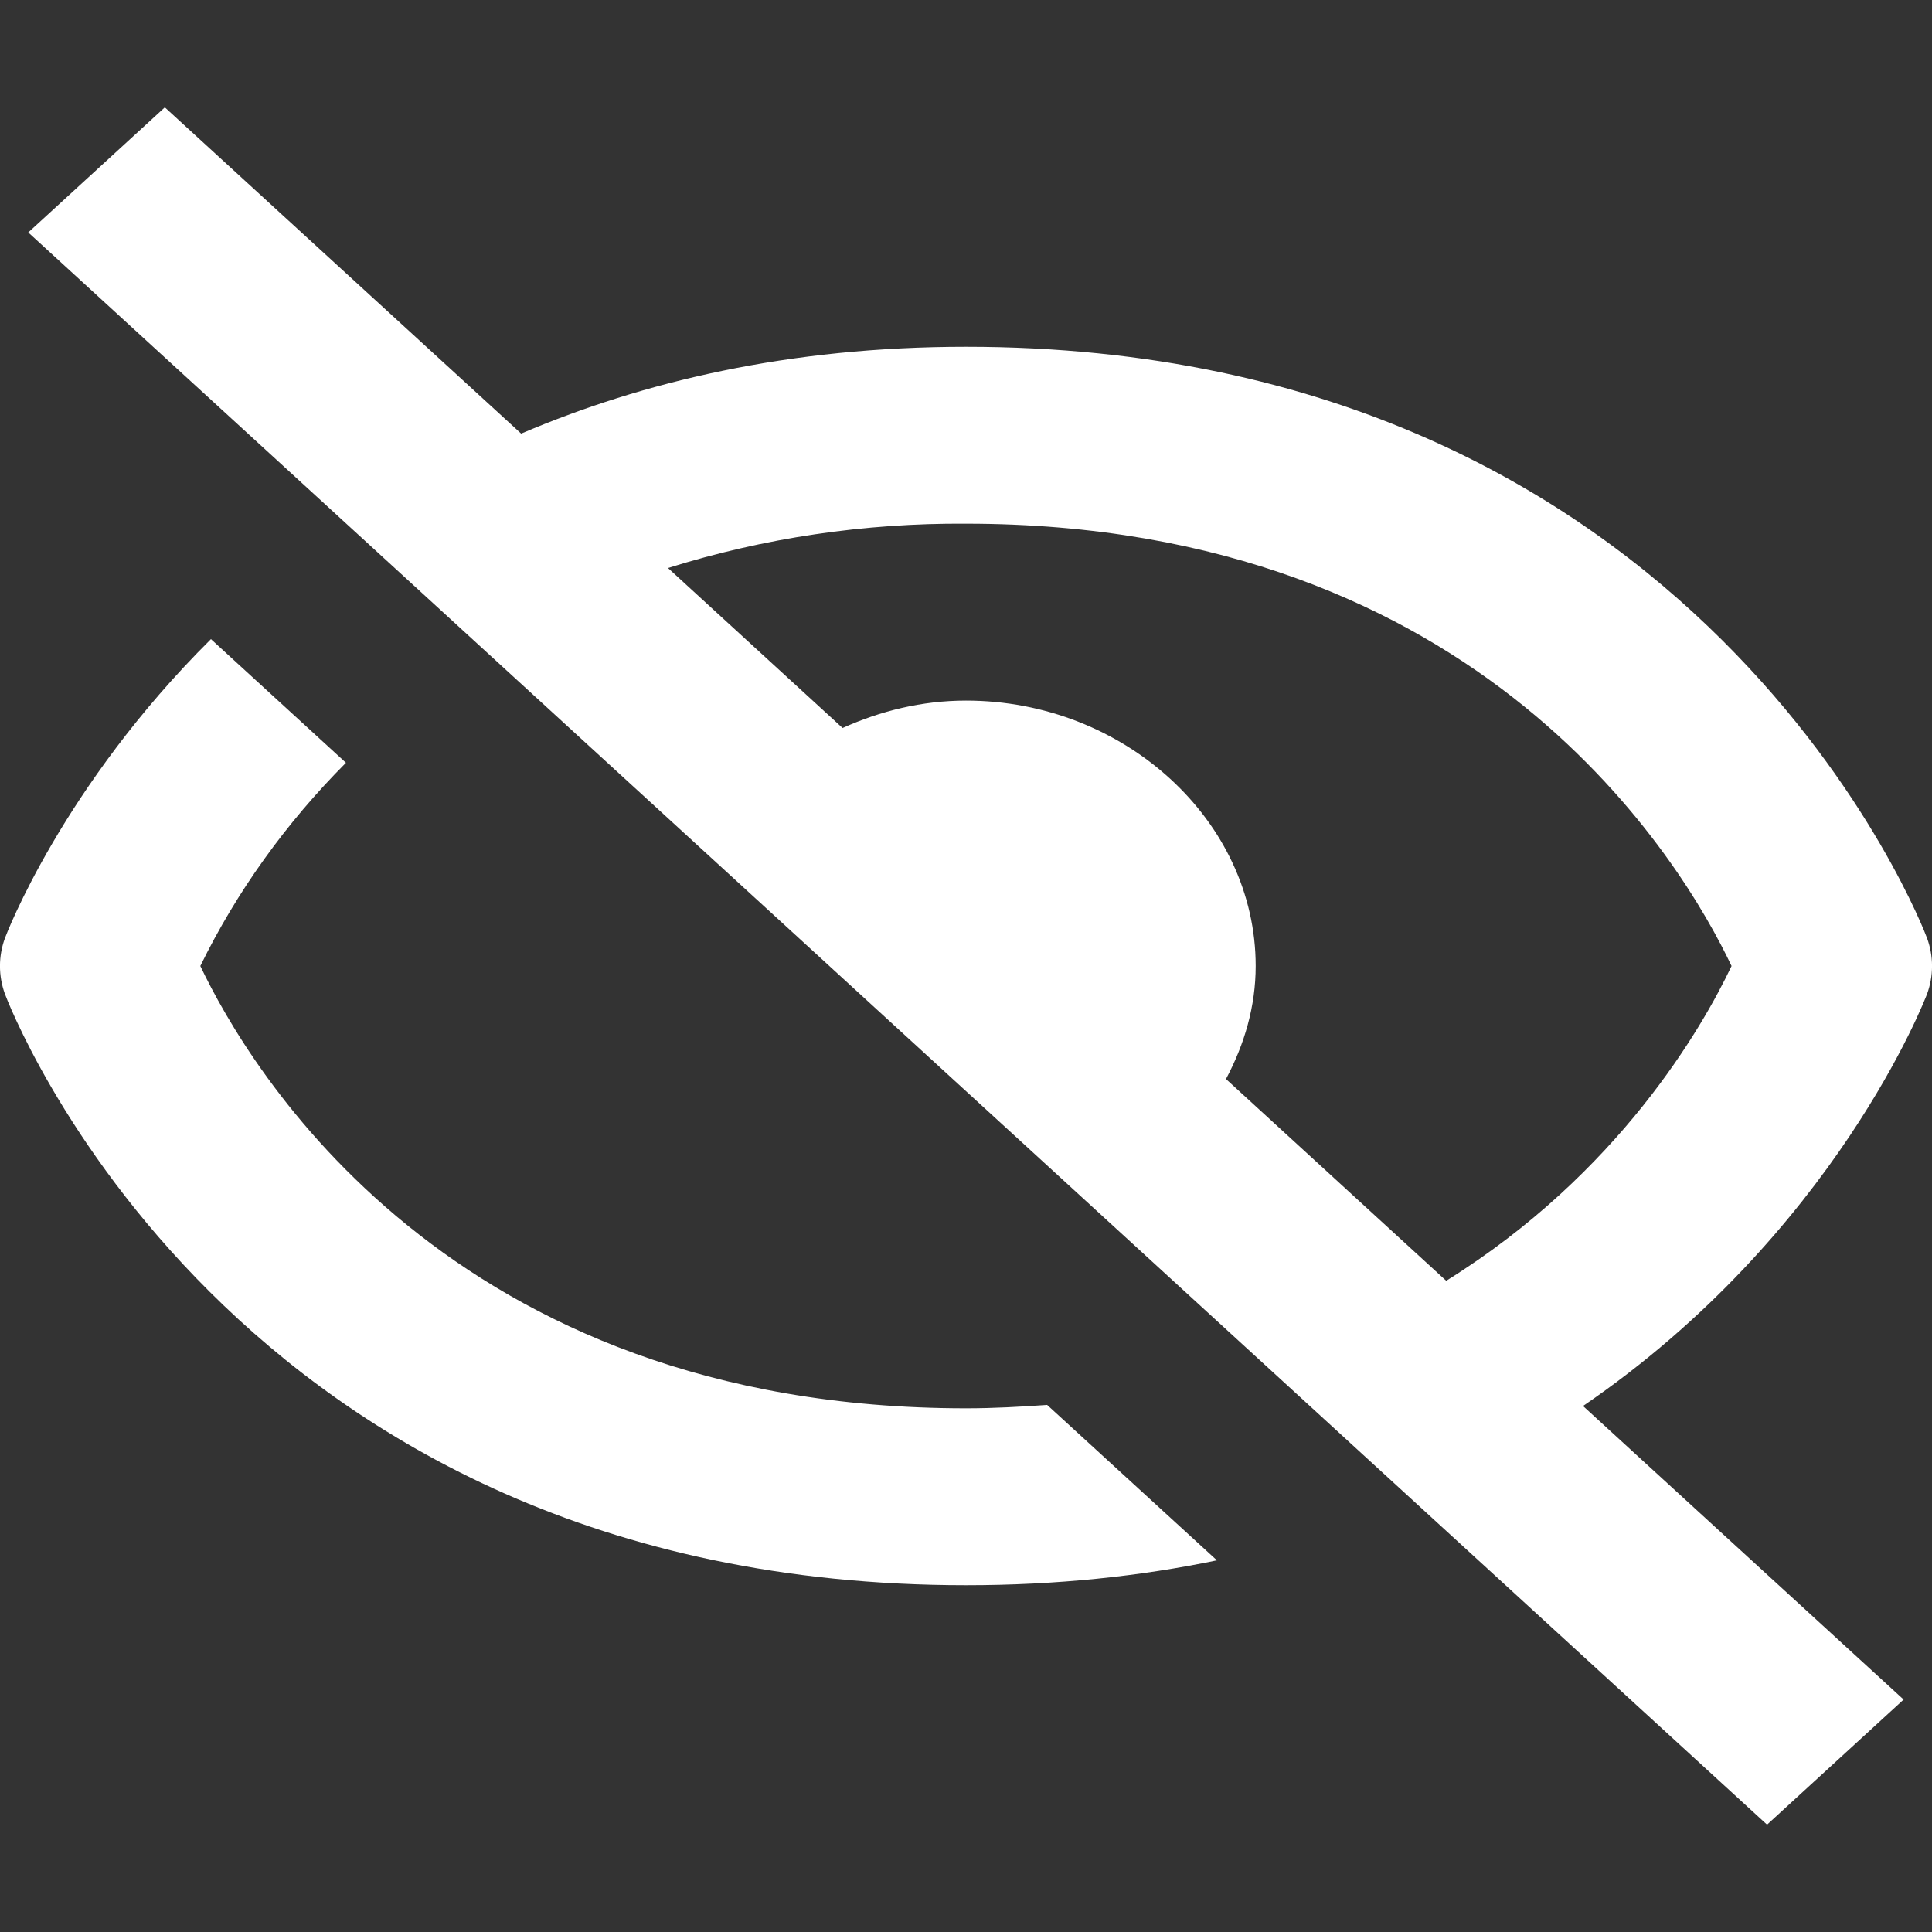 <svg width="16" height="16" viewBox="0 0 16 16" fill="none" xmlns="http://www.w3.org/2000/svg">
<rect x="0" y="0" width="16" height="16" fill="#333333" stroke="none"/>
<g id="Button icons" clip-path="url(#clip0_8574_76708)">
<path id="Vector" d="M8 13.128C8.756 13.128 9.448 13.053 10.078 12.922L8.672 11.635C8.454 11.65 8.232 11.663 8 11.663C3.719 11.663 2.061 8.845 1.659 8C1.96 7.384 2.368 6.816 2.865 6.317L1.747 5.293C0.517 6.514 0.05 7.744 0.041 7.769C-0.014 7.919 -0.014 8.082 0.041 8.232C0.058 8.281 1.893 13.128 8 13.128ZM8 2.872C6.53 2.872 5.323 3.162 4.316 3.591L1.365 0.889L0.234 1.925L14.634 15.111L15.765 14.075L13.11 11.644C15.201 10.215 15.947 8.263 15.959 8.232C16.014 8.082 16.014 7.919 15.959 7.769C15.941 7.719 14.106 2.872 8 2.872ZM11.977 10.607L10.153 8.936C10.305 8.651 10.399 8.336 10.399 8C10.399 6.798 9.312 5.802 8 5.802C7.632 5.802 7.289 5.889 6.978 6.029L5.532 4.704C6.326 4.455 7.16 4.331 8 4.337C12.28 4.337 13.939 7.155 14.34 8C14.099 8.507 13.408 9.716 11.977 10.607Z" fill="white"/>
</g>
<defs>
<clipPath id="clip0_8574_76708">
<rect width="16" height="16" fill="white"/>
</clipPath>
</defs>
</svg>
